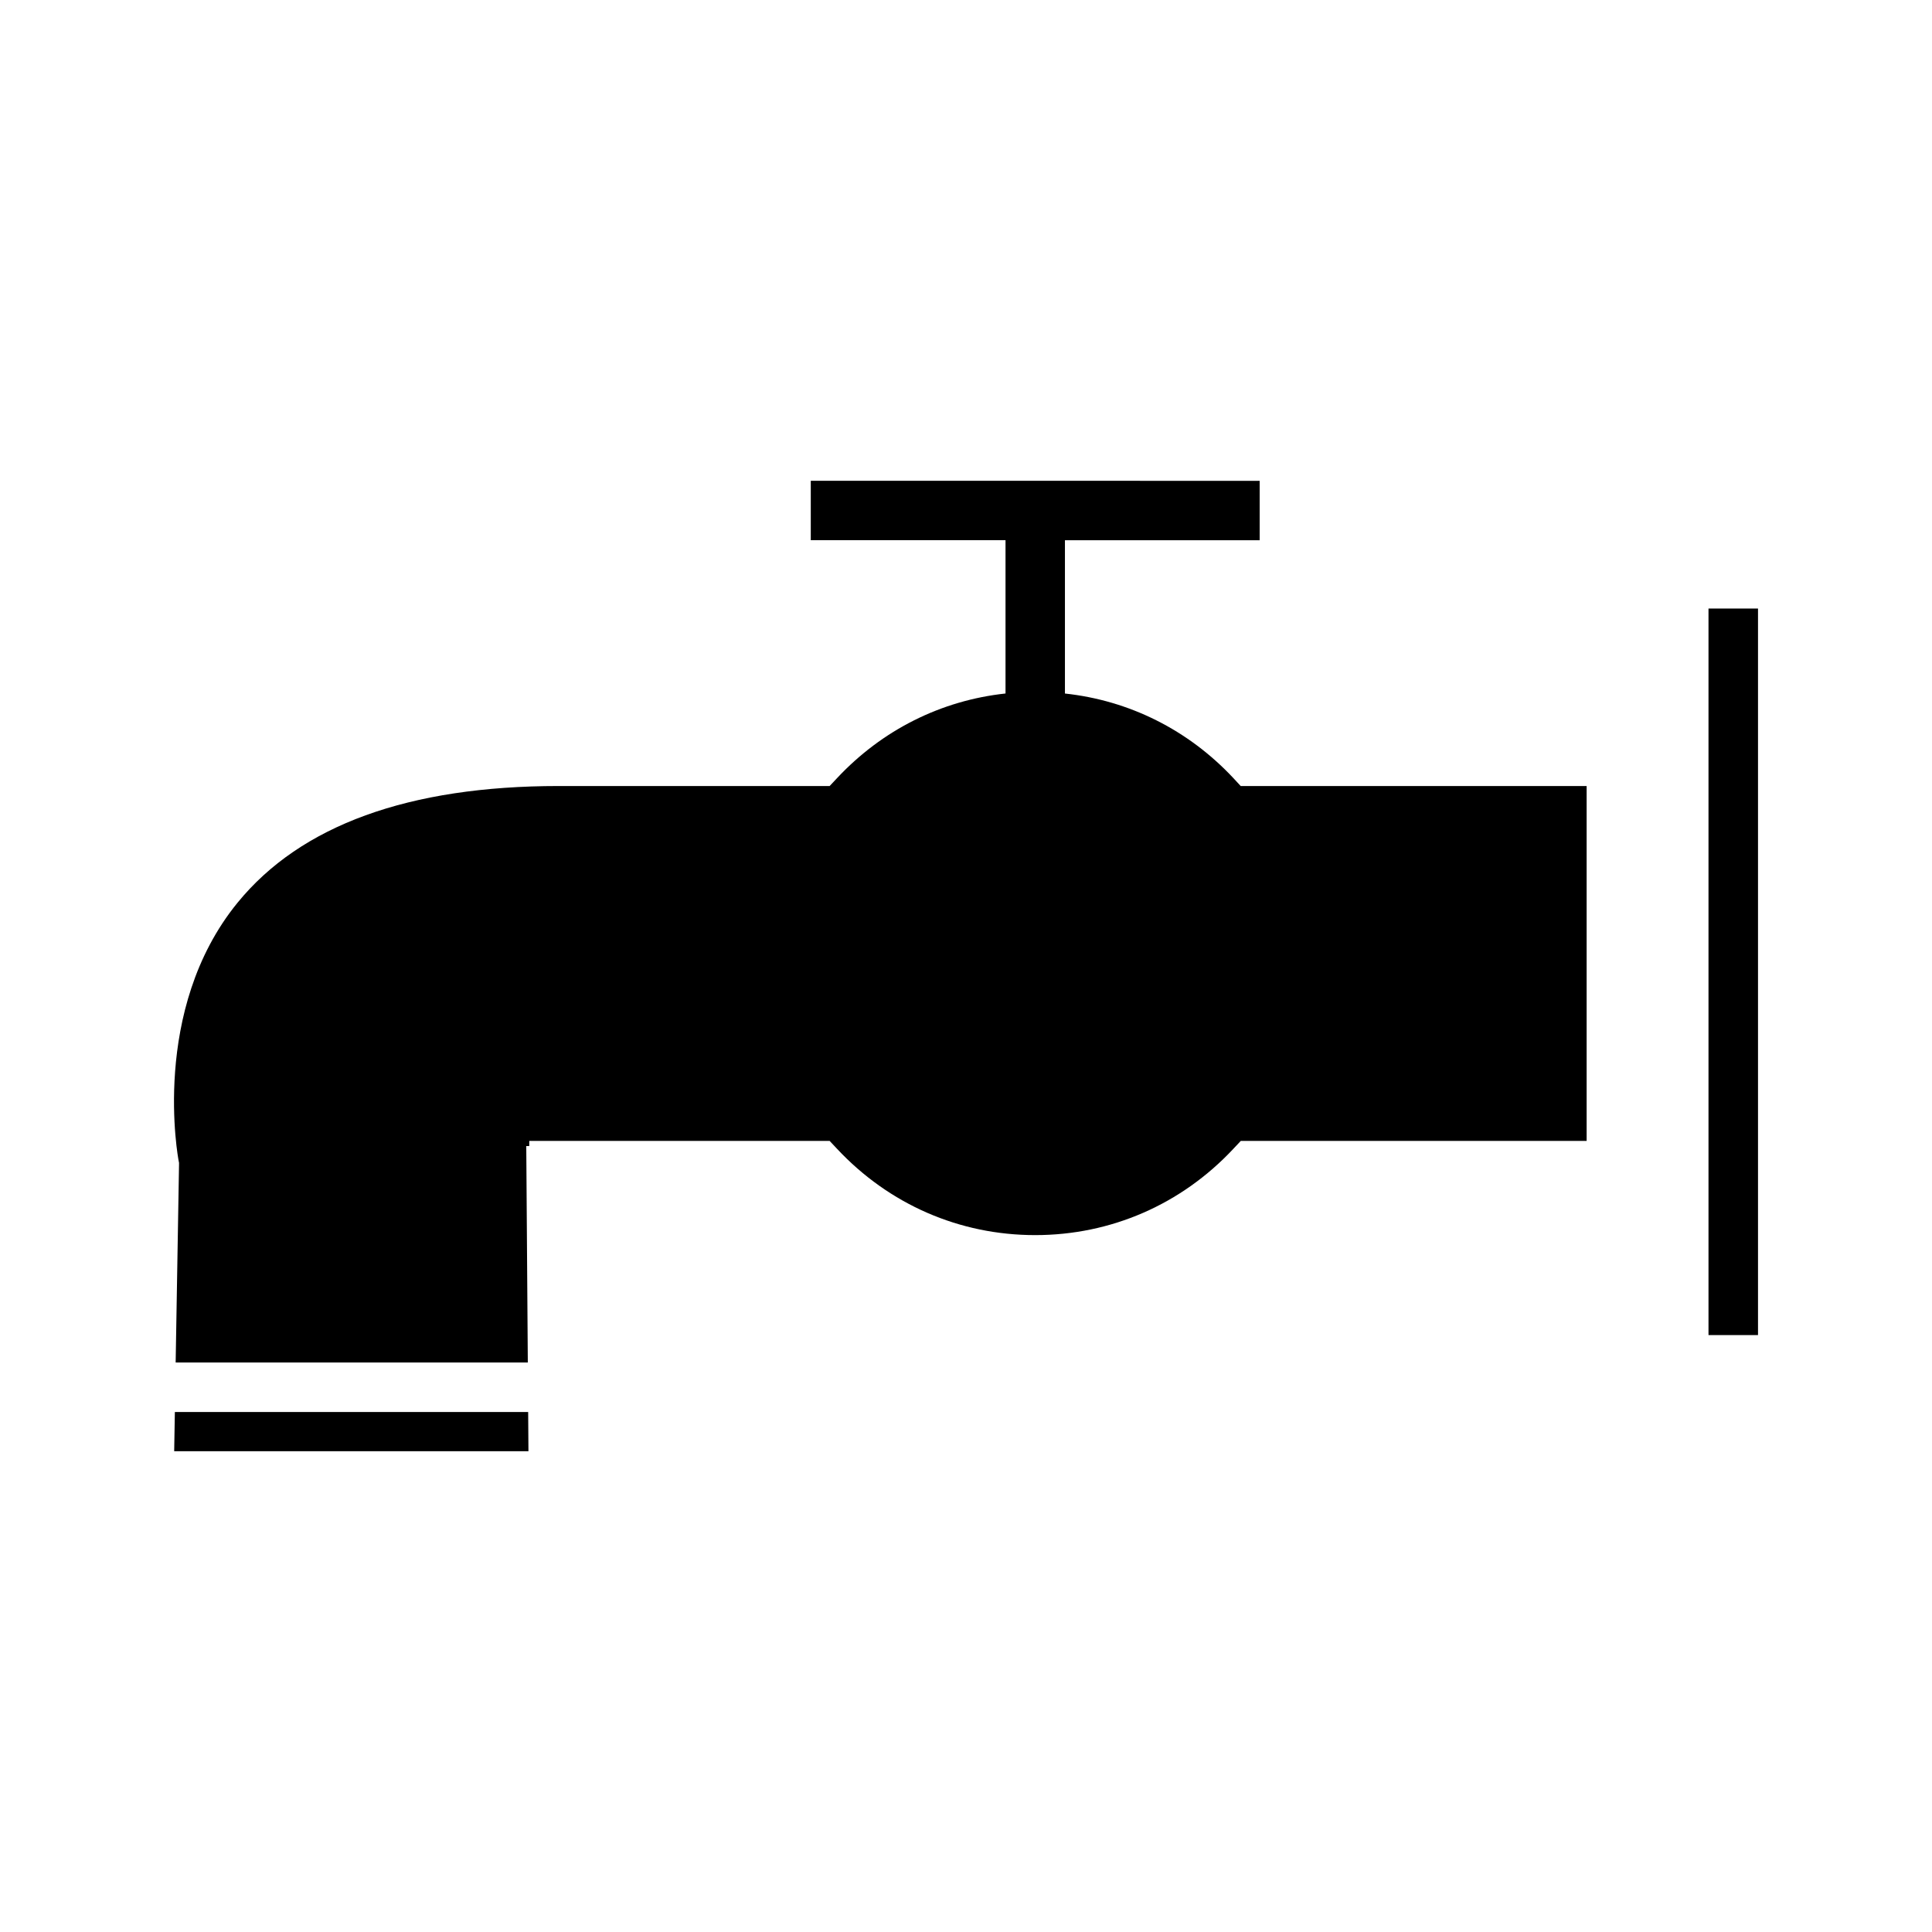 <?xml version="1.0" encoding="UTF-8"?>
<!-- Uploaded to: ICON Repo, www.iconrepo.com, Generator: ICON Repo Mixer Tools -->
<svg fill="#000000" width="800px" height="800px" version="1.1" viewBox="144 144 512 512" xmlns="http://www.w3.org/2000/svg">
 <g>
  <path d="m190.34 518.2-0.18 10.383h93.883l-0.074-10.383z"/>
  <path d="m470.86 350.21c-11.961-12.789-27.598-20.582-44.641-22.418v-40.629h51.605v-15.742l-118.96-0.004v15.742h51.609v40.625c-17.051 1.844-32.684 9.637-44.656 22.441l-1.953 2.078h-71.781c-39.75 0-68.387 10.395-85.121 30.91-23.25 28.48-15.695 68.004-15.625 68.398l0.109 0.551-0.004 0.582-0.891 52.328h93.324l-0.41-57.359 0.797-0.004v-1.355l79.598-0.004 1.945 2.074c13.801 14.762 32.457 22.891 52.531 22.891 20.078 0 38.734-8.129 52.531-22.883l1.953-2.078h91.652v-94.047h-91.672z"/>
  <path d="m596.77 305.27h13.121v192.54h-13.121z"/>
 </g>
</svg>